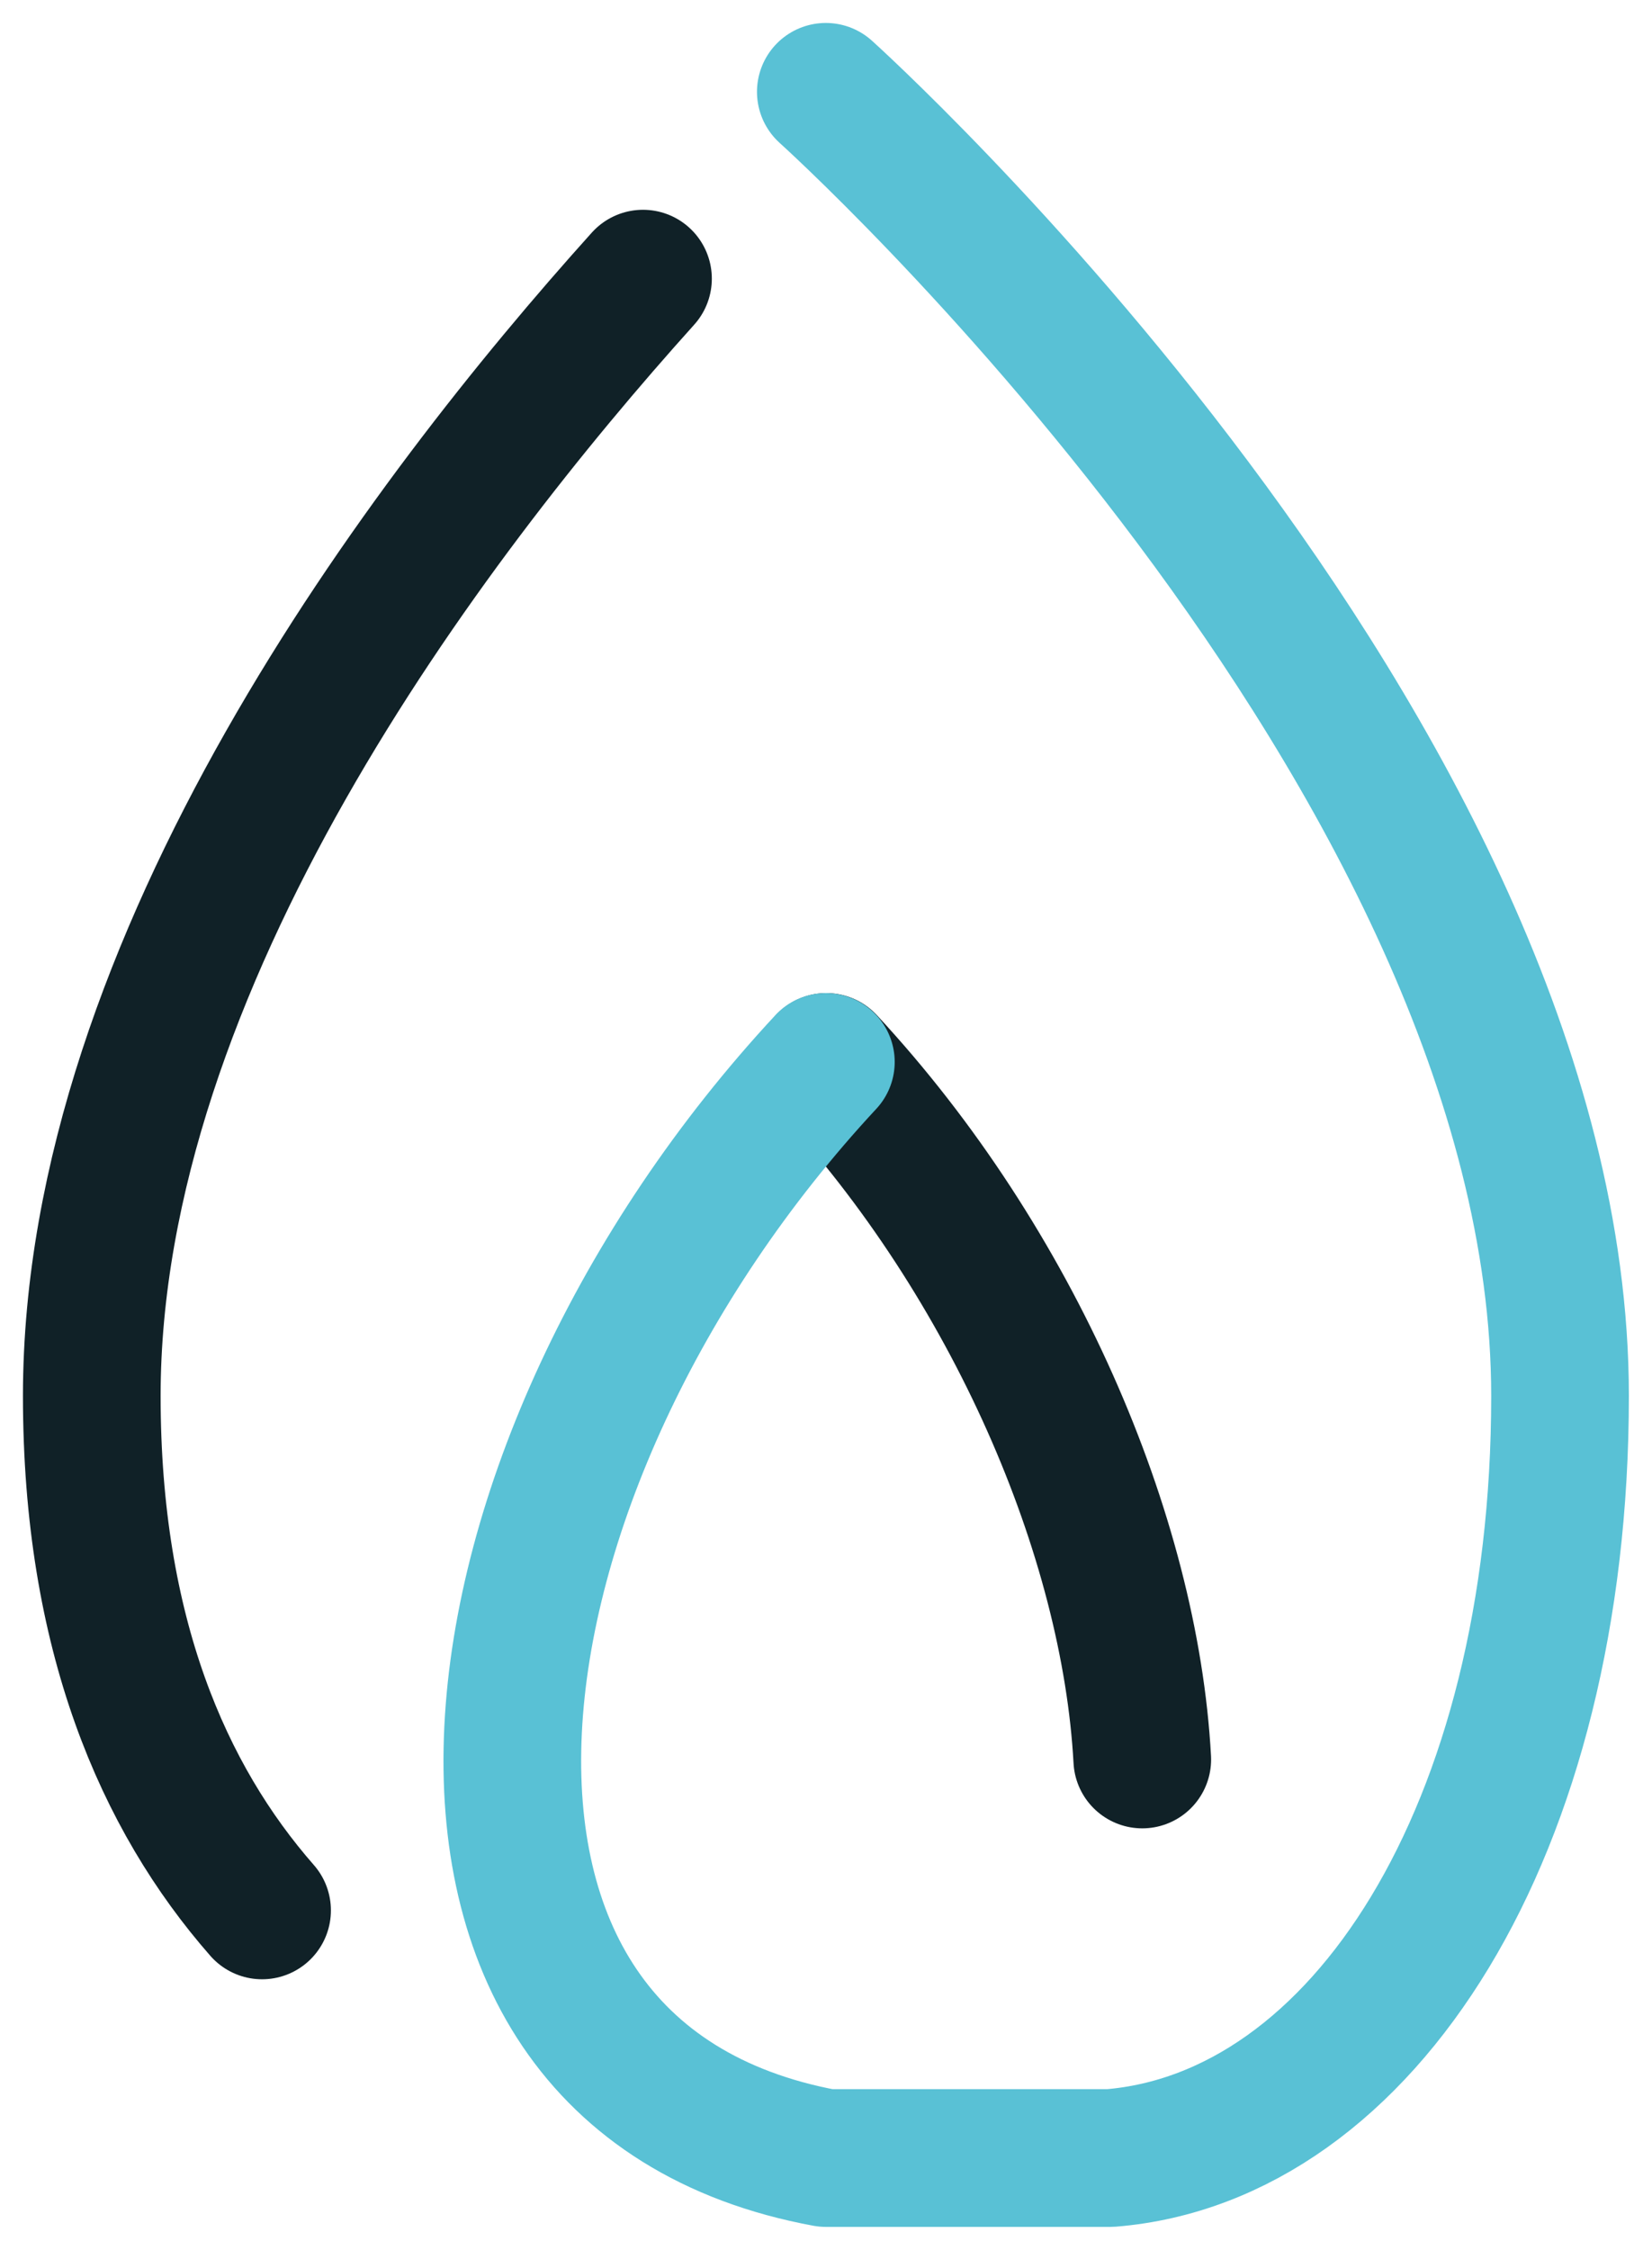 <svg xmlns="http://www.w3.org/2000/svg" viewBox="0 0 36 49" fill="none">
	<path d="M5.711 41.607C3.561 39.155 2 35.589 2 30.402C2 20.951 9.273 11.333 14.012 6.069" class="icon-stroke" stroke="#102127" stroke-width="3" stroke-linecap="round" stroke-linejoin="round"/>
	<path d="M18.008 23.129C22.086 27.516 24.628 33.46 24.892 38.32" class="icon-stroke" stroke="#102127" stroke-width="3" stroke-linecap="round" stroke-linejoin="round"/>
	<path d="M17.997 23.129C9.815 31.929 8.003 45.155 17.997 47H24.198C29.702 46.552 33.996 39.863 33.996 30.402C33.996 16.385 17.996 2 17.996 2" class="icon-stroke-theme-colour" stroke="#59C1D5" stroke-width="3" stroke-linecap="round" stroke-linejoin="round"/>
</svg>
